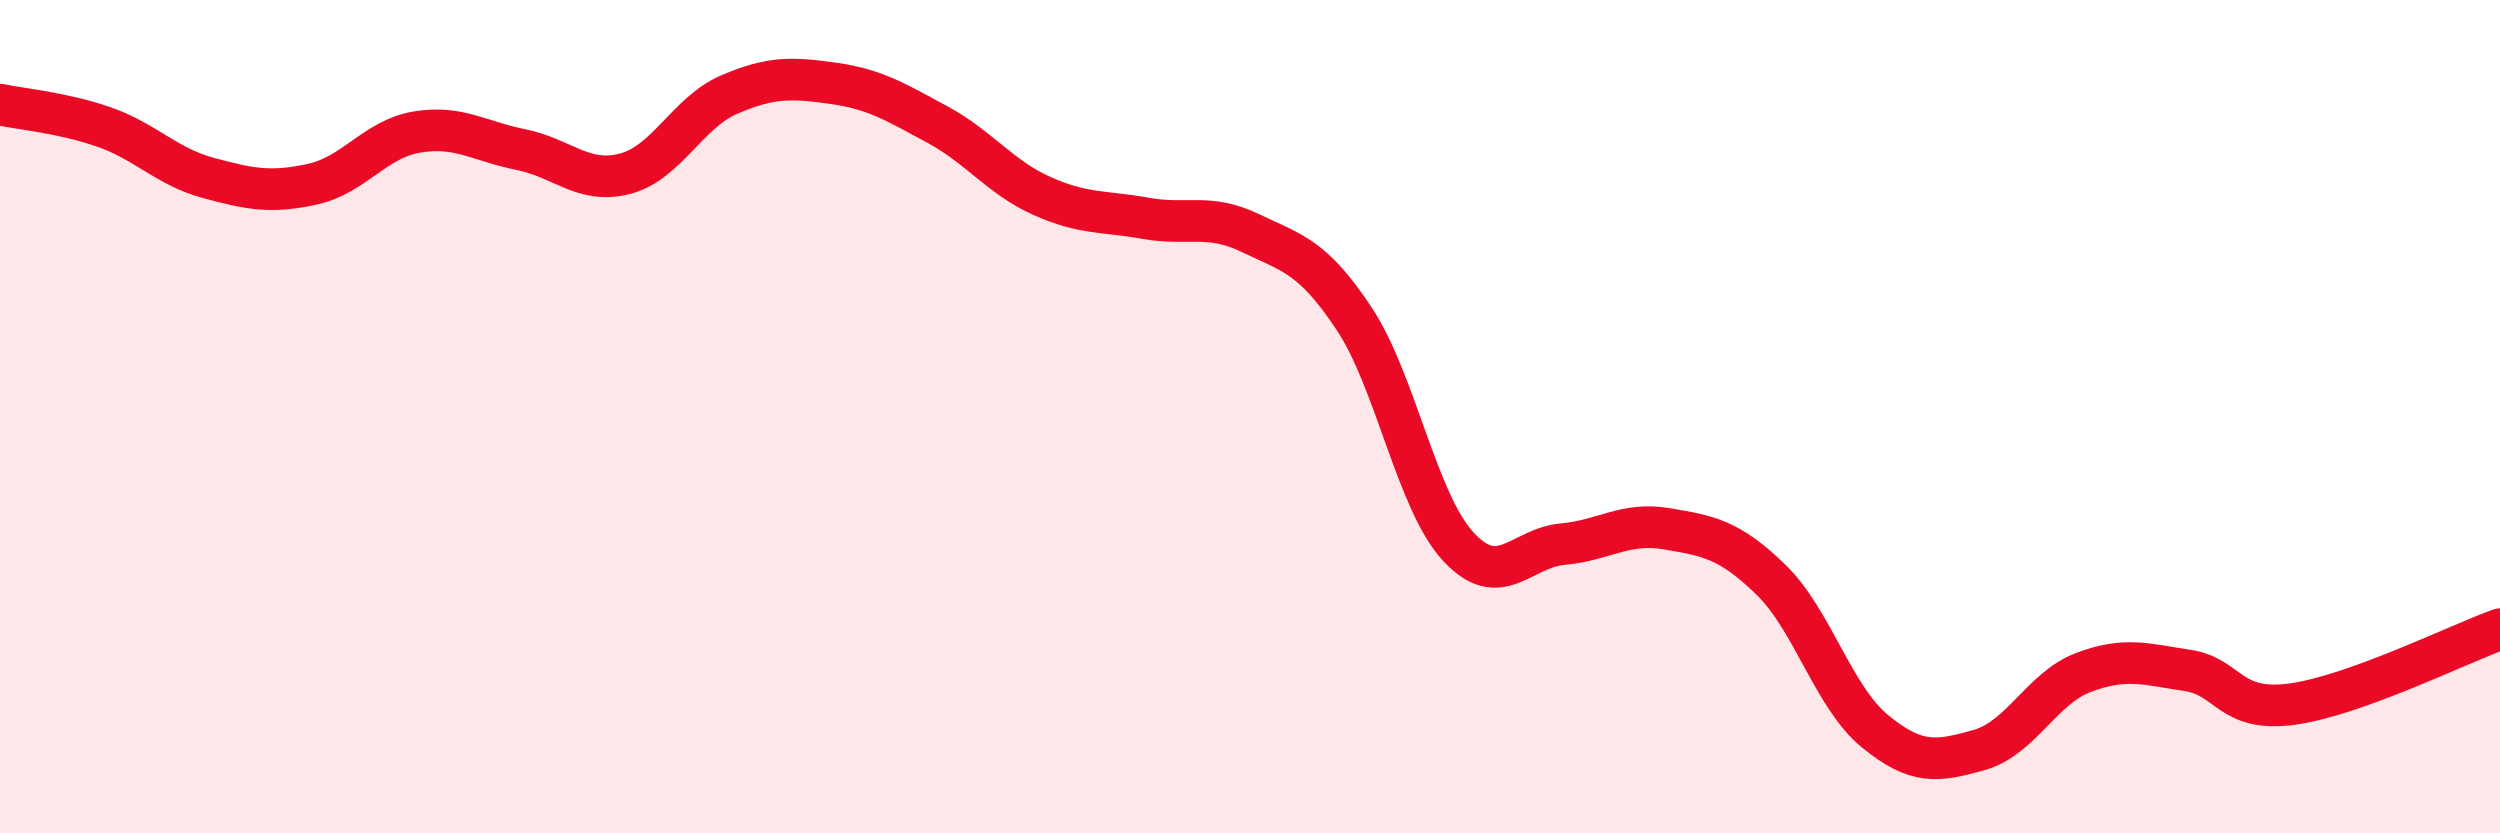
    <svg width="60" height="20" viewBox="0 0 60 20" xmlns="http://www.w3.org/2000/svg">
      <path
        d="M 0,2.51 C 0.5,2.62 1.5,2.7 2.5,3.05 C 3.5,3.4 4,4 5,4.27 C 6,4.54 6.5,4.64 7.5,4.42 C 8.5,4.2 9,3.34 10,3.17 C 11,3 11.5,3.39 12.5,3.59 C 13.5,3.79 14,4.43 15,4.17 C 16,3.91 16.5,2.7 17.5,2.27 C 18.5,1.84 19,1.86 20,2 C 21,2.14 21.5,2.45 22.5,2.99 C 23.5,3.53 24,4.25 25,4.7 C 26,5.15 26.5,5.06 27.5,5.24 C 28.5,5.42 29,5.11 30,5.59 C 31,6.07 31.5,6.14 32.5,7.65 C 33.5,9.16 34,12.04 35,13.12 C 36,14.2 36.5,13.15 37.5,13.06 C 38.5,12.97 39,12.52 40,12.69 C 41,12.86 41.5,12.94 42.5,13.91 C 43.5,14.88 44,16.73 45,17.55 C 46,18.37 46.5,18.28 47.5,18 C 48.5,17.72 49,16.52 50,16.14 C 51,15.76 51.5,15.94 52.5,16.09 C 53.5,16.24 53.5,17.1 55,16.9 C 56.5,16.7 59,15.46 60,15.1L60 20L0 20Z"
        fill="#EB0A25"
        opacity="0.1"
        stroke-linecap="round"
        stroke-linejoin="round"
      />
      <path
        d="M 0,2.51 C 0.5,2.62 1.5,2.7 2.5,3.05 C 3.5,3.4 4,4 5,4.27 C 6,4.54 6.5,4.64 7.5,4.42 C 8.5,4.2 9,3.34 10,3.17 C 11,3 11.5,3.39 12.5,3.59 C 13.5,3.79 14,4.43 15,4.17 C 16,3.91 16.5,2.7 17.5,2.27 C 18.5,1.84 19,1.86 20,2 C 21,2.14 21.5,2.45 22.5,2.99 C 23.5,3.53 24,4.25 25,4.7 C 26,5.15 26.5,5.06 27.5,5.24 C 28.5,5.42 29,5.11 30,5.59 C 31,6.07 31.5,6.14 32.5,7.65 C 33.5,9.16 34,12.04 35,13.12 C 36,14.2 36.5,13.15 37.5,13.06 C 38.5,12.97 39,12.52 40,12.69 C 41,12.86 41.5,12.94 42.5,13.91 C 43.5,14.88 44,16.73 45,17.55 C 46,18.37 46.5,18.28 47.5,18 C 48.5,17.72 49,16.52 50,16.14 C 51,15.76 51.5,15.94 52.5,16.09 C 53.5,16.24 53.5,17.1 55,16.9 C 56.5,16.7 59,15.46 60,15.1"
        stroke="#EB0A25"
        stroke-width="1"
        fill="none"
        stroke-linecap="round"
        stroke-linejoin="round"
      />
    </svg>
  